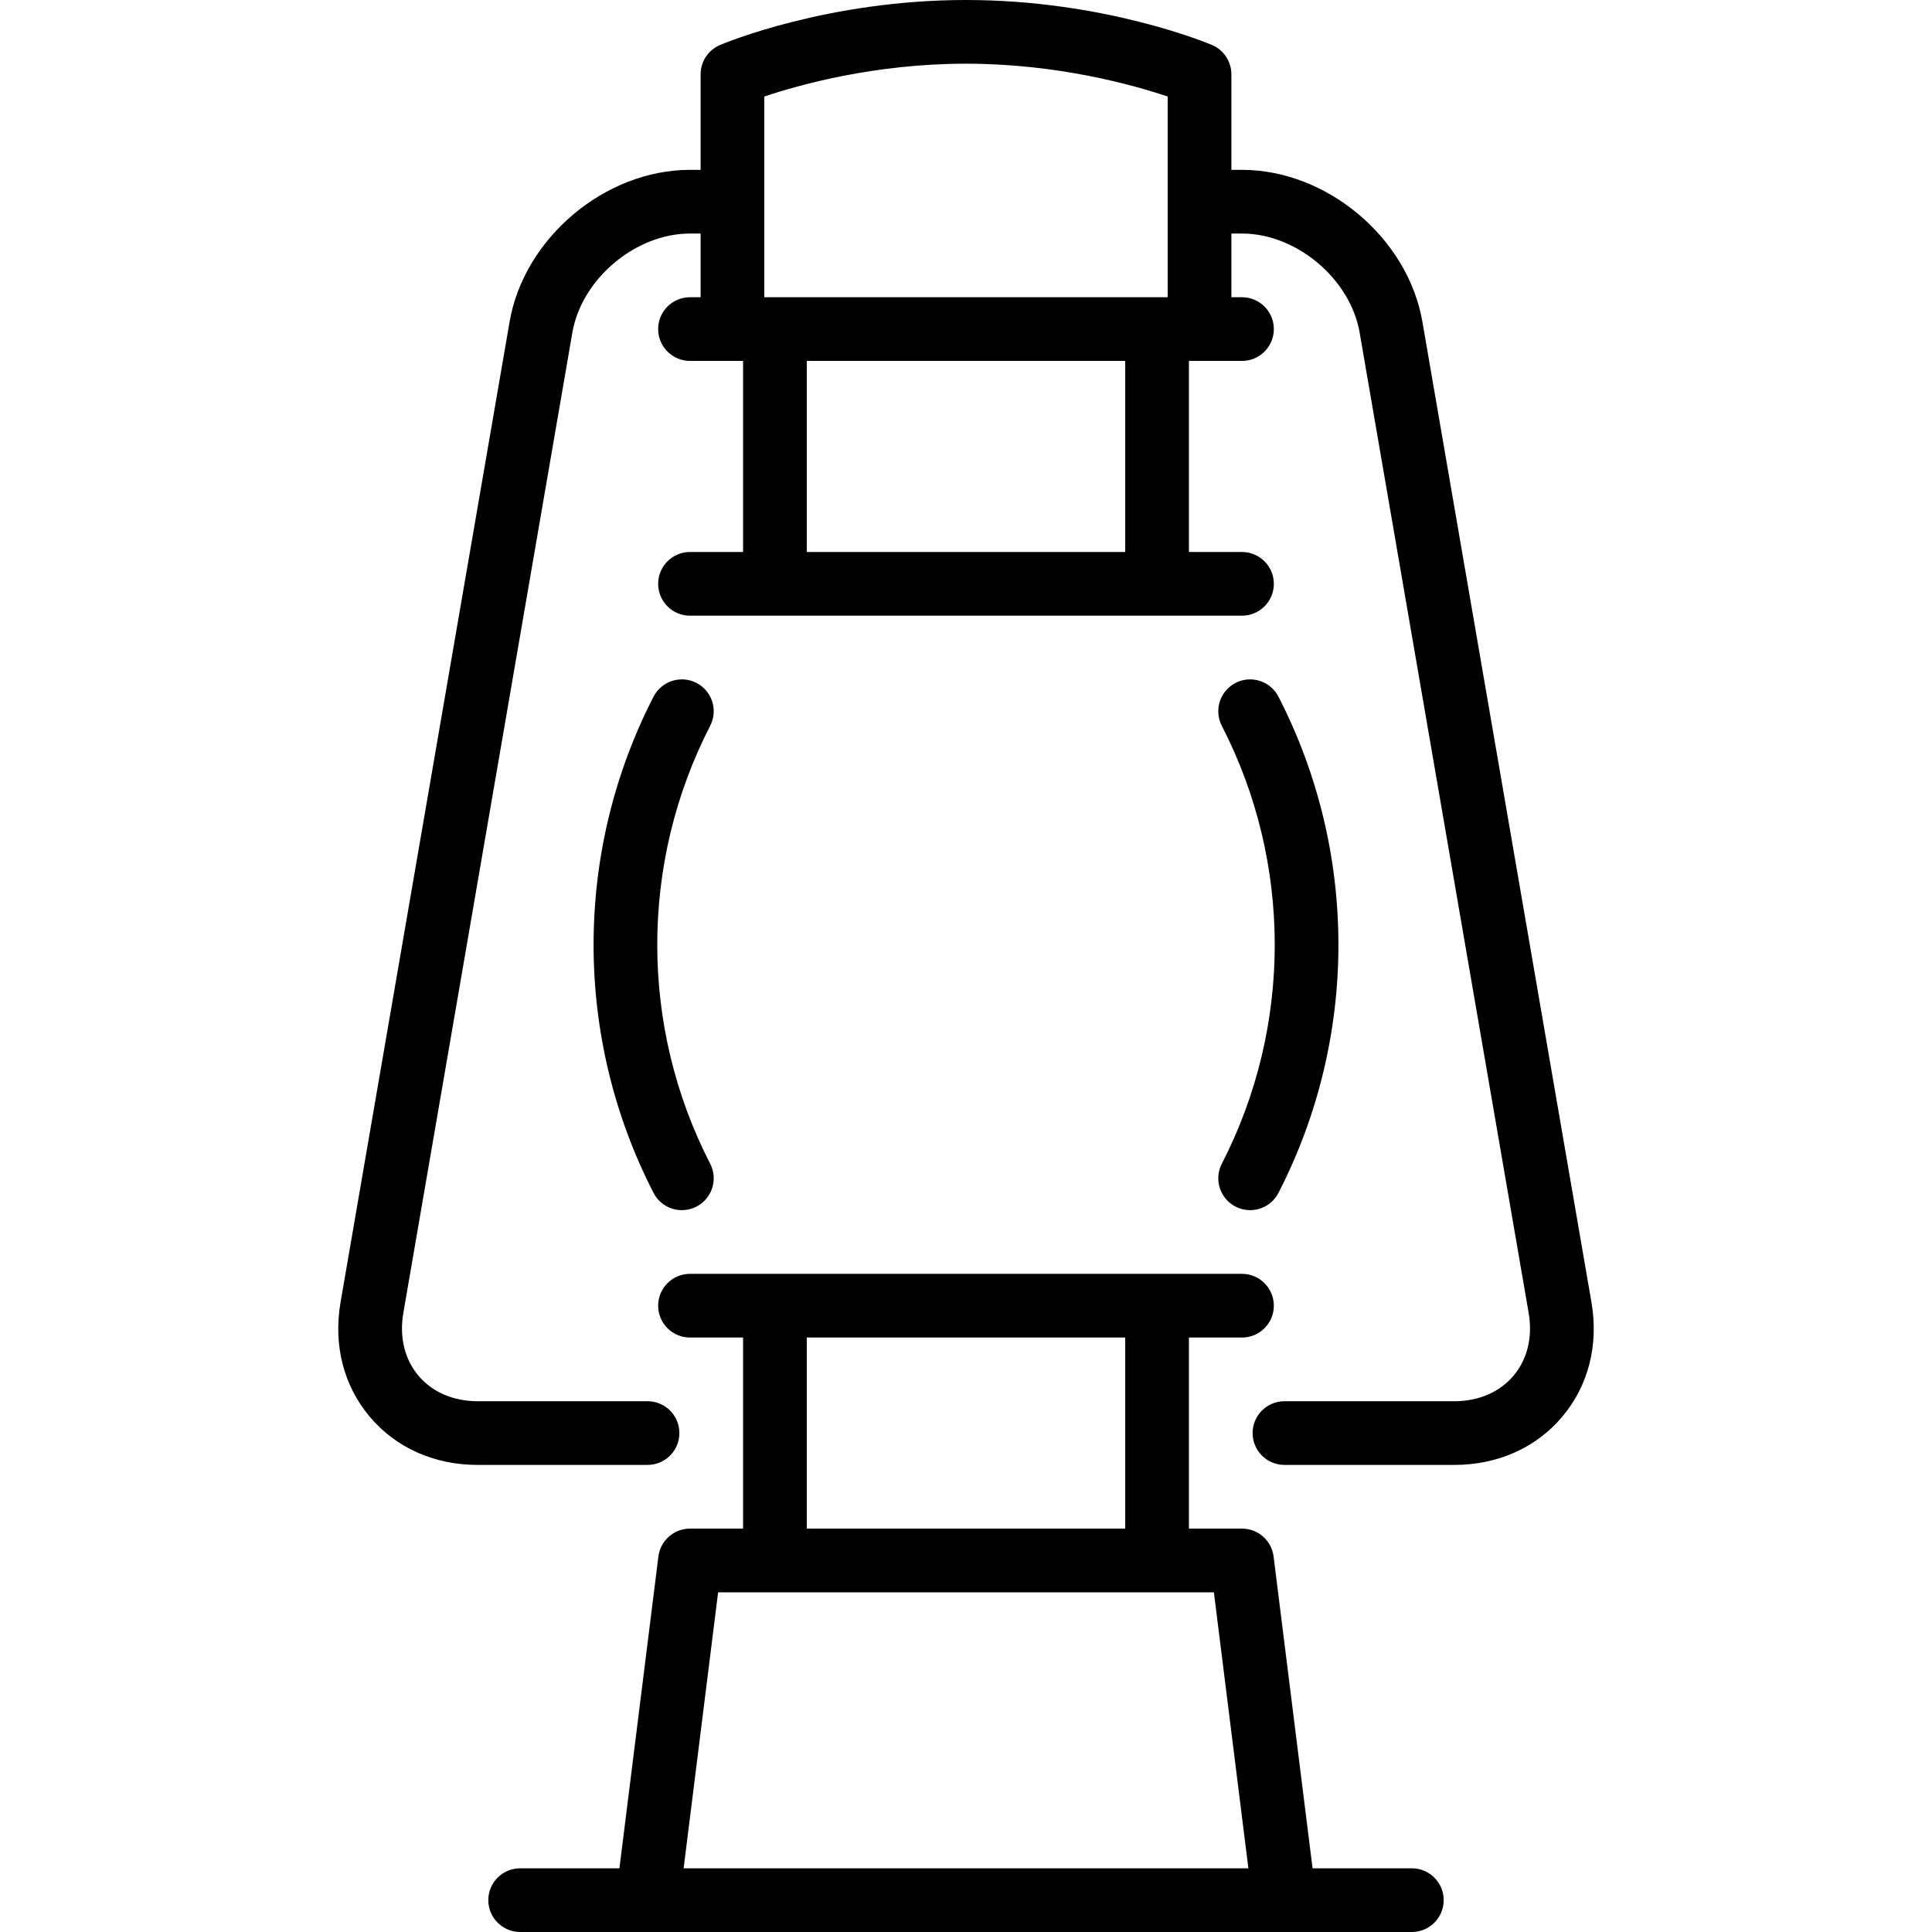 <?xml version="1.0" encoding="iso-8859-1"?>
<!-- Uploaded to: SVG Repo, www.svgrepo.com, Generator: SVG Repo Mixer Tools -->
<!DOCTYPE svg PUBLIC "-//W3C//DTD SVG 1.1//EN" "http://www.w3.org/Graphics/SVG/1.1/DTD/svg11.dtd">
<svg fill="#000000" height="800px" width="800px" version="1.1" id="Capa_1" xmlns="http://www.w3.org/2000/svg" xmlns:xlink="http://www.w3.org/1999/xlink" 
	 viewBox="0 0 455.001 455.001" xml:space="preserve">
<g>
	<path d="M374.793,306.662L334.989,75.789C331.586,56.055,312.526,40,292.5,40H290V17.5c0-3.009-1.798-5.727-4.567-6.903
		C284.415,10.164,260.116,0,227.5,0s-56.914,10.164-57.933,10.597C166.798,11.773,165,14.491,165,17.5V40h-2.5
		c-20.025,0-39.086,16.055-42.488,35.789L80.208,306.662c-1.738,10.081,0.7,19.664,6.866,26.985
		C93.241,340.968,102.271,345,112.5,345h40c4.143,0,7.5-3.357,7.5-7.5s-3.357-7.5-7.5-7.5h-40c-5.73,0-10.687-2.137-13.954-6.017
		c-3.268-3.879-4.531-9.126-3.558-14.772l39.805-230.873C136.975,65.688,149.664,55,162.5,55h2.5v15h-2.5
		c-4.143,0-7.5,3.357-7.5,7.5s3.357,7.5,7.5,7.5H175v45h-12.5c-4.143,0-7.5,3.357-7.5,7.5s3.357,7.5,7.5,7.5h130
		c4.143,0,7.5-3.357,7.5-7.5s-3.357-7.5-7.5-7.5H280V85h12.5c4.143,0,7.5-3.357,7.5-7.5s-3.357-7.5-7.5-7.5H290V55h2.5
		c12.837,0,25.525,10.688,27.707,23.338l39.805,230.873c0.974,5.646-0.29,10.894-3.558,14.772c-3.268,3.88-8.224,6.017-13.954,6.017
		h-40c-4.143,0-7.5,3.357-7.5,7.5s3.357,7.5,7.5,7.5h40c10.229,0,19.26-4.032,25.427-11.353
		C374.093,326.326,376.532,316.743,374.793,306.662z M265,130h-75V85h75V130z M180,70V22.733C188.033,20.03,205.881,15,227.5,15
		c21.623,0,39.474,5.031,47.5,7.733V70H180z"/>
	<path d="M164.018,160.831c-3.685-1.892-8.205-0.445-10.102,3.236c-18.832,36.589-18.832,80.276,0,116.865
		c1.331,2.585,3.955,4.069,6.675,4.069c1.155,0,2.329-0.269,3.427-0.833c3.683-1.896,5.132-6.418,3.236-10.102
		c-16.62-32.29-16.62-70.845,0-103.135C169.15,167.249,167.701,162.728,164.018,160.831z"/>
	<path d="M290.983,284.169c1.099,0.564,2.271,0.833,3.427,0.833c2.72,0,5.344-1.484,6.675-4.069
		c18.832-36.589,18.832-80.276,0-116.865c-1.896-3.682-6.42-5.128-10.102-3.236c-3.683,1.896-5.132,6.418-3.236,10.102
		c16.62,32.29,16.62,70.845,0,103.135C285.851,277.751,287.3,282.272,290.983,284.169z"/>
	<path d="M332.5,440h-23.379l-9.179-73.431c-0.47-3.753-3.66-6.569-7.442-6.569H280v-45h12.5c4.143,0,7.5-3.357,7.5-7.5
		s-3.357-7.5-7.5-7.5h-130c-4.143,0-7.5,3.357-7.5,7.5s3.357,7.5,7.5,7.5H175v45h-12.5c-3.782,0-6.973,2.816-7.442,6.569
		L145.879,440H122.5c-4.143,0-7.5,3.357-7.5,7.5s3.357,7.5,7.5,7.5H302.47c0.007,0,0.014,0.001,0.021,0.001
		c0.005,0,0.01-0.001,0.016-0.001H332.5c4.143,0,7.5-3.357,7.5-7.5S336.643,440,332.5,440z M190,315h75v45h-75V315z M169.122,375
		h116.758l8.125,65H160.997L169.122,375z"/>
</g>
</svg>